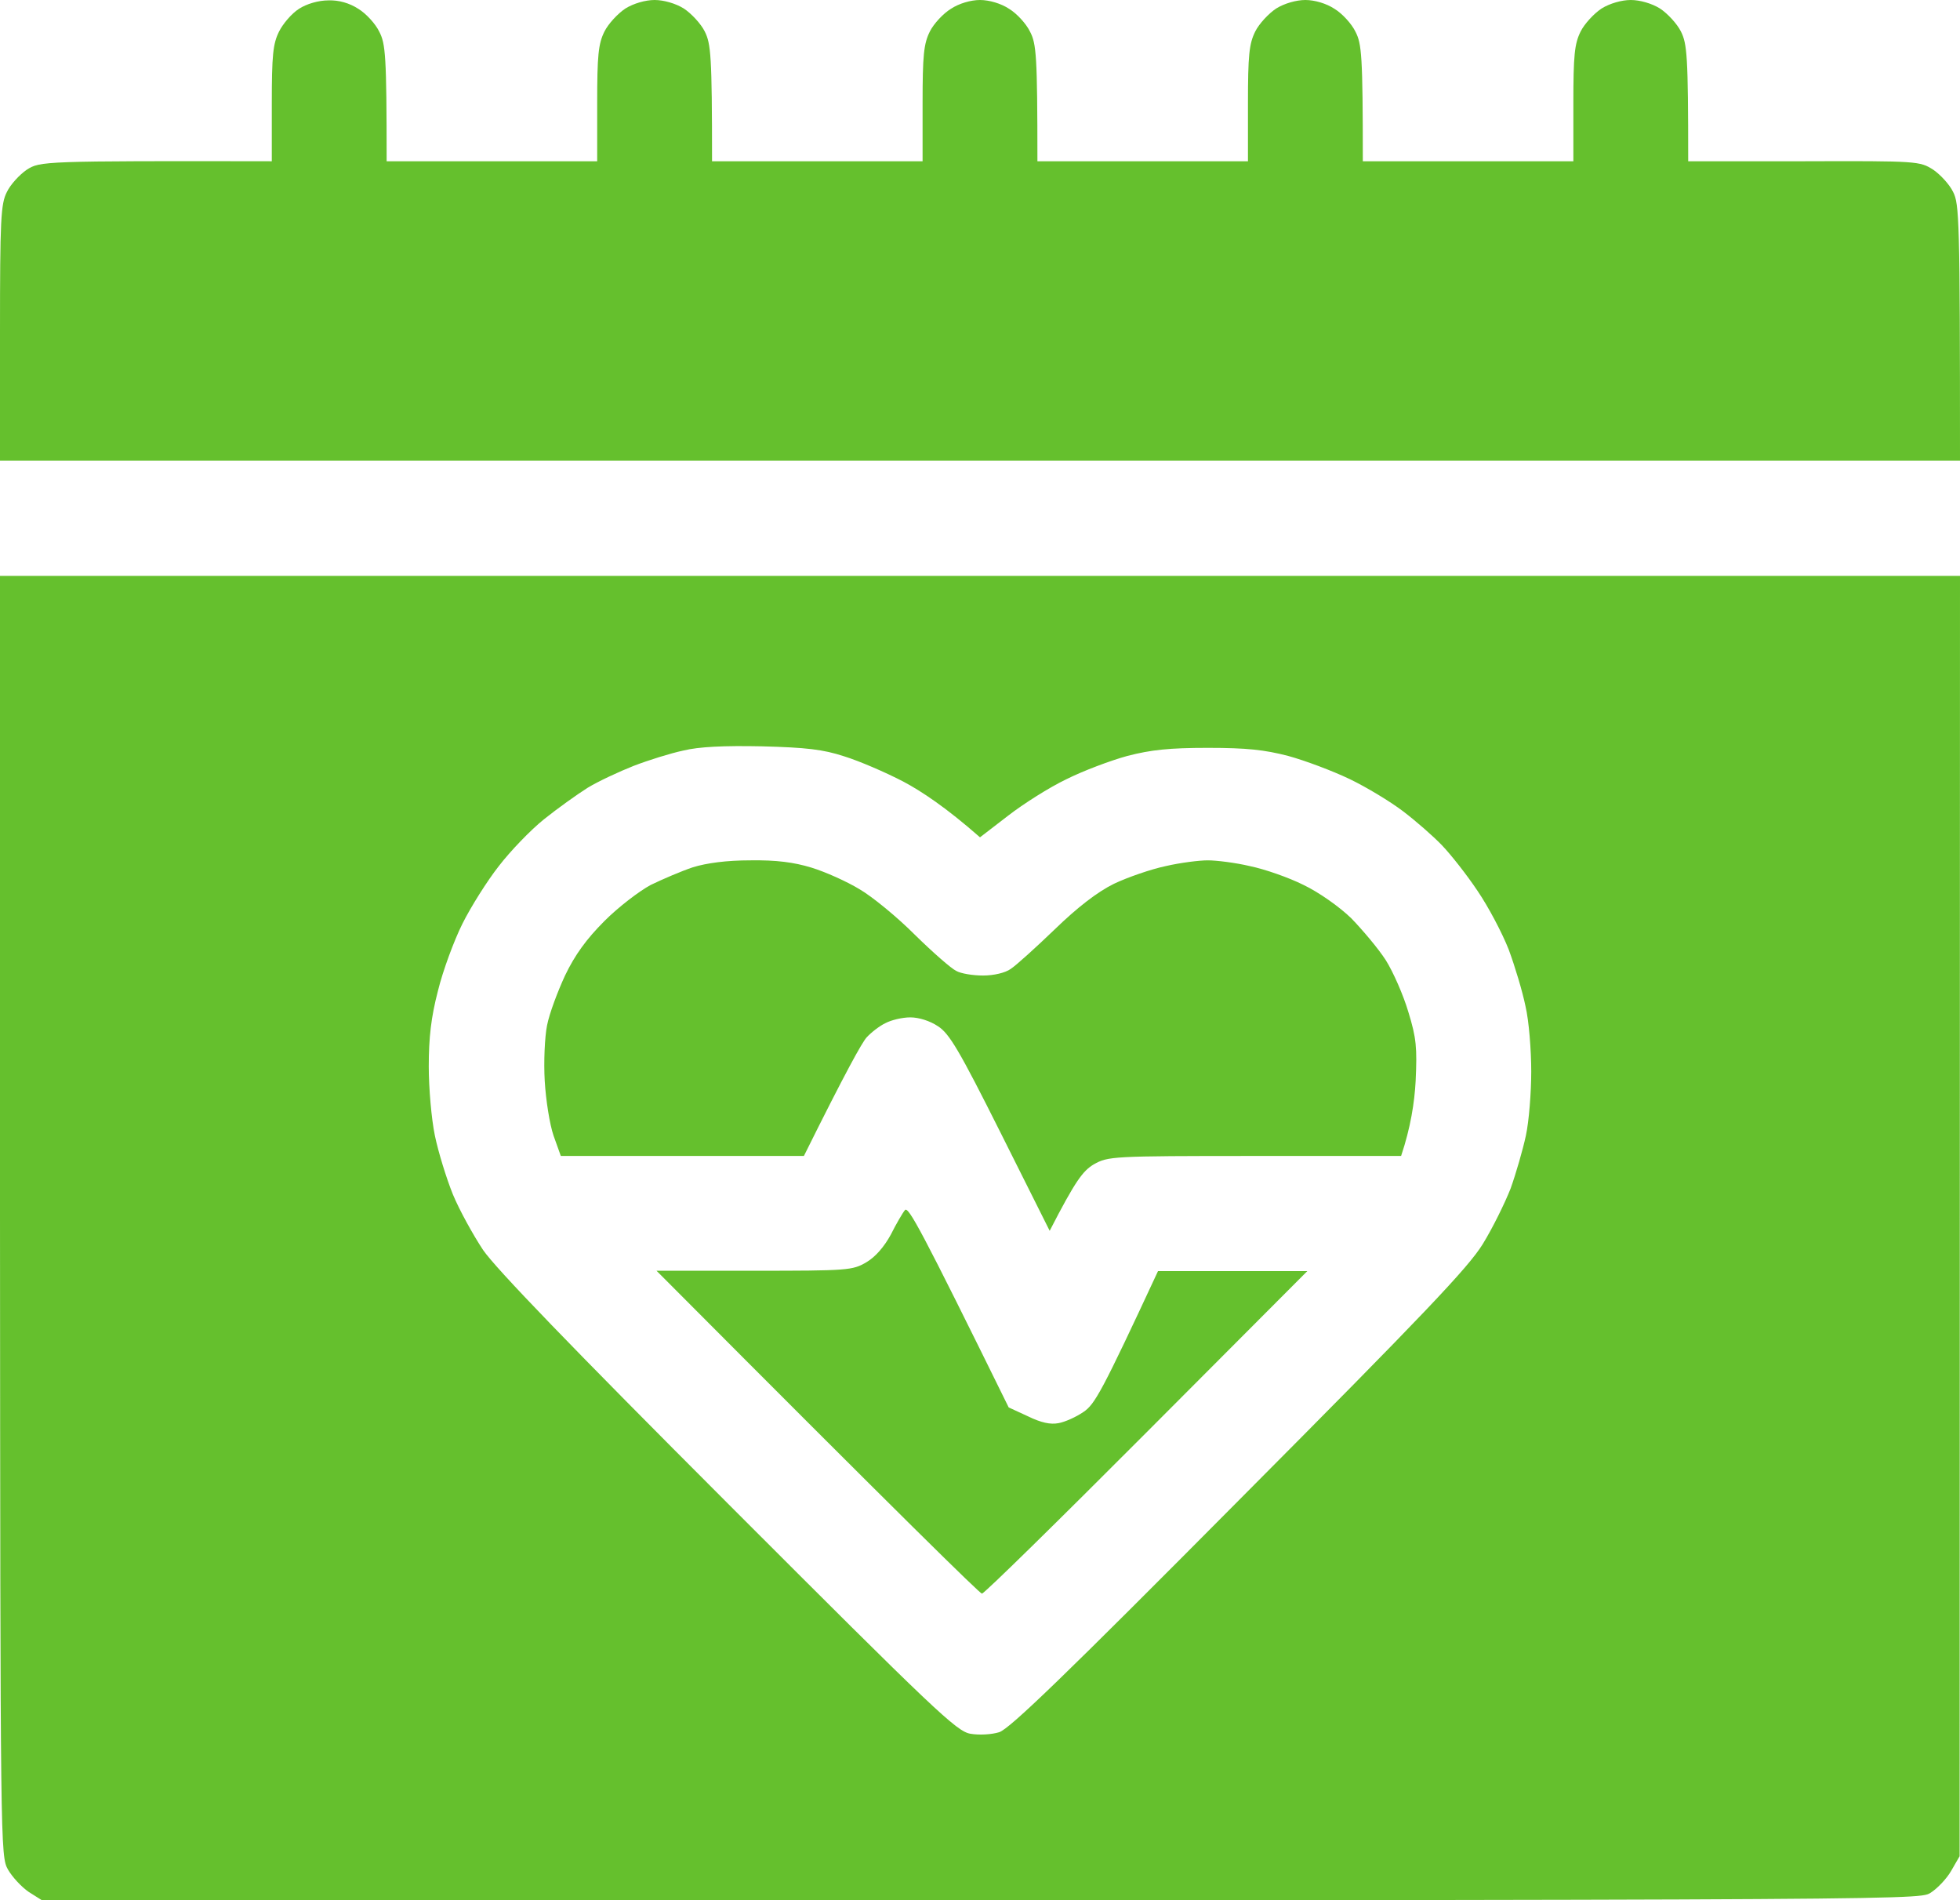 <svg width="98" height="95" viewBox="0 0 98 95" fill="none" xmlns="http://www.w3.org/2000/svg">
<path fill-rule="evenodd" clip-rule="evenodd" d="M16.423 0.019C16.939 0 17.475 0.154 17.916 0.441C18.298 0.672 18.777 1.19 18.968 1.593C19.275 2.188 19.332 2.764 19.332 8.061H29.859V5.182C29.859 2.764 29.917 2.188 30.223 1.574C30.415 1.19 30.893 0.672 31.276 0.422C31.678 0.173 32.271 0 32.73 0C33.19 0 33.783 0.173 34.185 0.422C34.568 0.672 35.047 1.19 35.238 1.574C35.544 2.188 35.602 2.764 35.602 8.061H46.129V5.182C46.129 2.764 46.186 2.188 46.493 1.574C46.684 1.19 47.163 0.672 47.545 0.441C47.947 0.173 48.541 0 49 0C49.459 0 50.053 0.173 50.455 0.441C50.837 0.672 51.316 1.19 51.507 1.593C51.814 2.188 51.871 2.764 51.871 8.061H62.398V5.182C62.398 2.764 62.456 2.188 62.762 1.574C62.953 1.19 63.432 0.672 63.815 0.422C64.217 0.173 64.81 0 65.269 0C65.729 0 66.322 0.173 66.724 0.441C67.107 0.672 67.585 1.19 67.777 1.593C68.083 2.188 68.141 2.764 68.141 8.061H78.668V5.182C78.668 2.764 78.725 2.188 79.032 1.574C79.223 1.19 79.702 0.672 80.084 0.422C80.486 0.173 81.08 0 81.539 0C81.998 0 82.592 0.173 82.994 0.422C83.377 0.672 83.855 1.19 84.046 1.574C84.353 2.188 84.41 2.764 84.41 8.061H90.21C95.914 8.041 95.99 8.061 96.66 8.483C97.024 8.732 97.483 9.231 97.656 9.596C97.962 10.191 98 10.959 98 23.03H0V16.639C0 10.959 0.038 10.191 0.345 9.596C0.517 9.231 0.976 8.732 1.34 8.483C2.01 8.061 2.086 8.041 13.59 8.061V5.182C13.59 2.764 13.647 2.188 13.954 1.574C14.145 1.19 14.585 0.672 14.949 0.441C15.332 0.192 15.925 0.019 16.423 0.019ZM0 28.788H98L97.981 92.793L97.56 93.522C97.33 93.925 96.852 94.424 96.507 94.635C95.914 95 95.014 95 2.105 95L1.436 94.578C1.072 94.328 0.613 93.829 0.402 93.465C0.019 92.793 0.019 92.505 0 60.781L0 28.788ZM31.678 38.288C30.95 38.576 29.917 39.056 29.381 39.382C28.864 39.708 27.869 40.418 27.199 40.956C26.529 41.493 25.515 42.548 24.94 43.297C24.366 44.026 23.543 45.331 23.122 46.176C22.701 47.02 22.146 48.517 21.897 49.534C21.552 50.859 21.438 51.876 21.438 53.315C21.438 54.39 21.572 55.944 21.744 56.77C21.916 57.595 22.318 58.9 22.643 59.706C22.969 60.493 23.658 61.74 24.155 62.489C24.787 63.41 28.558 67.325 36.406 75.175C46.78 85.558 47.832 86.556 48.522 86.671C48.962 86.748 49.593 86.709 49.957 86.594C50.474 86.44 53.345 83.658 61.939 75.002C71.261 65.636 73.404 63.372 74.132 62.201C74.629 61.395 75.242 60.148 75.529 59.418C75.797 58.67 76.141 57.48 76.294 56.77C76.448 56.06 76.562 54.62 76.562 53.565C76.562 52.509 76.448 51.031 76.275 50.302C76.122 49.553 75.74 48.287 75.433 47.462C75.108 46.636 74.419 45.331 73.883 44.544C73.347 43.738 72.543 42.721 72.103 42.261C71.662 41.8 70.782 41.032 70.15 40.553C69.519 40.073 68.313 39.343 67.471 38.94C66.629 38.537 65.25 38.019 64.408 37.789C63.221 37.482 62.341 37.386 60.389 37.386C58.475 37.386 57.556 37.482 56.369 37.789C55.527 38.019 54.149 38.537 53.307 38.96C52.465 39.363 51.163 40.188 50.397 40.783L49 41.858C47.297 40.361 46.072 39.554 45.172 39.075C44.291 38.614 42.952 38.038 42.205 37.808C41.152 37.463 40.31 37.367 38.09 37.309C36.195 37.271 34.951 37.328 34.166 37.52C33.534 37.654 32.424 38 31.678 38.288ZM37.516 43.009C38.817 42.99 39.698 43.105 40.578 43.374C41.267 43.585 42.339 44.065 42.971 44.449C43.602 44.813 44.866 45.849 45.746 46.732C46.646 47.615 47.565 48.421 47.813 48.536C48.043 48.671 48.656 48.767 49.153 48.767C49.689 48.767 50.263 48.632 50.531 48.44C50.799 48.268 51.794 47.366 52.732 46.464C53.881 45.35 54.87 44.589 55.699 44.18C56.388 43.853 57.556 43.45 58.283 43.297C59.03 43.124 59.968 43.009 60.389 43.009C60.81 43.009 61.767 43.124 62.494 43.297C63.241 43.45 64.447 43.873 65.174 44.237C65.939 44.602 66.973 45.331 67.566 45.907C68.121 46.483 68.906 47.404 69.289 47.999C69.653 48.575 70.169 49.745 70.418 50.59C70.82 51.895 70.859 52.375 70.782 54.044C70.725 55.1 70.533 56.367 70.055 57.787H62.743C55.527 57.787 55.412 57.806 54.685 58.209C54.149 58.535 53.785 58.996 52.484 61.529L50.034 56.635C47.966 52.509 47.469 51.665 46.895 51.3C46.493 51.031 45.938 50.859 45.516 50.859C45.114 50.859 44.559 50.993 44.272 51.147C43.985 51.281 43.564 51.607 43.334 51.857C43.105 52.106 42.301 53.545 40.195 57.787H28.041L27.677 56.77C27.486 56.213 27.294 55.004 27.237 54.044C27.18 53.085 27.237 51.837 27.352 51.262C27.467 50.667 27.888 49.553 28.252 48.767C28.749 47.73 29.323 46.943 30.223 46.041C30.912 45.35 31.965 44.544 32.539 44.237C33.132 43.95 34.07 43.547 34.645 43.355C35.334 43.143 36.329 43.009 37.516 43.009ZM50.435 70.358L51.393 70.799C52.062 71.125 52.522 71.221 52.924 71.144C53.249 71.087 53.804 70.837 54.168 70.588C54.742 70.204 55.087 69.59 57.9 63.544H65.365L57.326 71.605C52.905 76.038 49.211 79.666 49.096 79.666C49 79.666 45.287 76.038 32.826 63.525H37.707C42.397 63.525 42.626 63.506 43.315 63.103C43.775 62.834 44.215 62.316 44.54 61.721C44.808 61.184 45.134 60.627 45.248 60.493C45.421 60.301 46.033 61.414 50.435 70.358Z" fill="#65C02D"/>
</svg>
